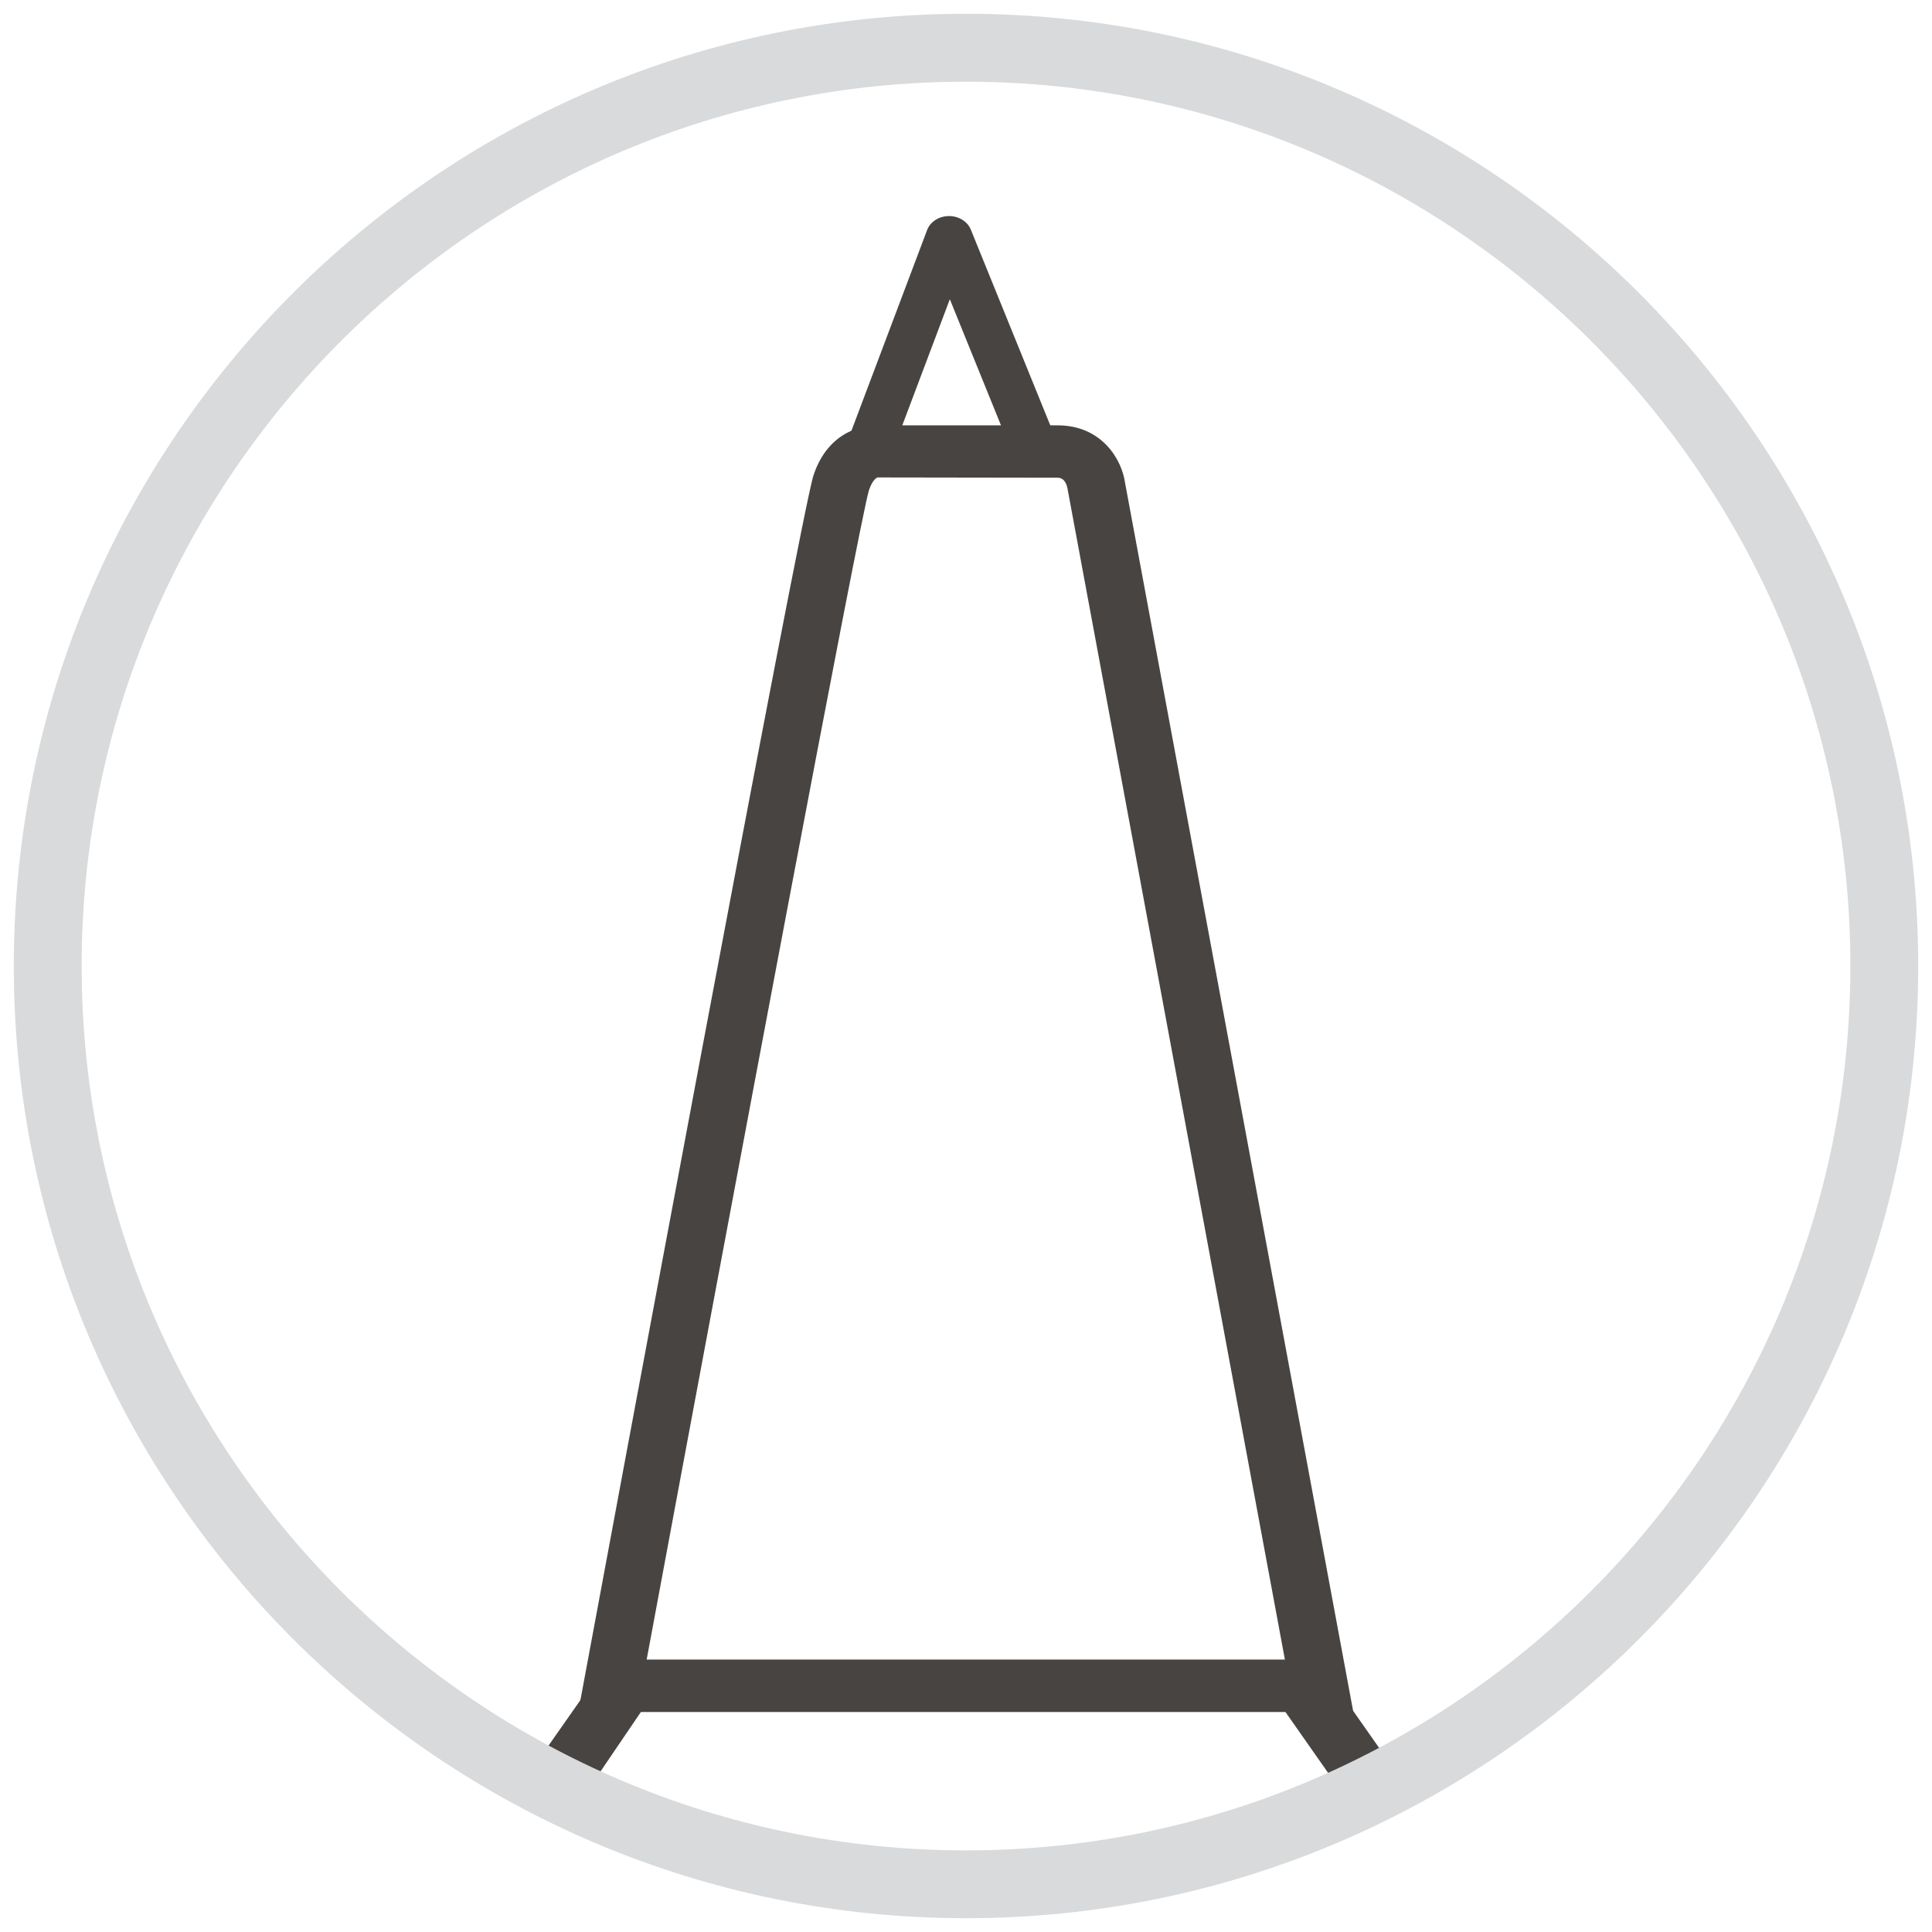<?xml version="1.0" encoding="utf-8"?>
<!-- Generator: Adobe Illustrator 15.0.0, SVG Export Plug-In . SVG Version: 6.00 Build 0)  -->
<!DOCTYPE svg PUBLIC "-//W3C//DTD SVG 1.1//EN" "http://www.w3.org/Graphics/SVG/1.1/DTD/svg11.dtd">
<svg version="1.1" id="Livello_1" xmlns="http://www.w3.org/2000/svg" xmlns:xlink="http://www.w3.org/1999/xlink" x="0px" y="0px"
	 width="49px" height="49px" viewBox="0 0 49 49" enable-background="new 0 0 49 49" xml:space="preserve">
<path fill="#474441" d="M34.323,43.42H14.665l0.144-0.775c0.562-3.03,5.507-29.636,5.822-30.586
	c0.392-1.188,1.353-1.279,1.637-1.279c0.059,0,0.112,0.004,0.152,0.008h4.405c1.118,0,1.63,0.867,1.71,1.463L34.323,43.42z
	 M16.401,42.09h16.187l-5.506-29.657l-0.004-0.021c-0.012-0.083-0.062-0.296-0.253-0.296l-4.566-0.007
	c-0.051,0.011-0.147,0.104-0.222,0.33C21.799,13.221,18.591,30.309,16.401,42.09z"/>
<polygon fill="#474441" points="14.936,45.361 13.587,44.736 15.224,42.4 16.464,43.111 "/>
<polygon fill="#474441" points="33.797,45.125 32.385,43.111 33.623,42.4 35.087,44.486 "/>
<path fill="#474441" d="M26.165,11.683c-0.241,0-0.468-0.132-0.554-0.344l-1.521-3.75l-1.409,3.738
	c-0.103,0.273-0.436,0.42-0.743,0.329c-0.308-0.091-0.474-0.386-0.371-0.659l1.946-5.161c0.078-0.211,0.3-0.353,0.551-0.356
	c0.001,0,0.003,0,0.006,0c0.248,0,0.469,0.138,0.553,0.345l2.095,5.161c0.111,0.271-0.048,0.569-0.354,0.667
	C26.297,11.673,26.23,11.683,26.165,11.683z"/>
<path fill="#D9DADB" d="M24.5,48.65c-13.316,0-24.15-10.834-24.15-24.15c0-13.316,10.834-24.151,24.15-24.151
	c13.316,0,24.15,10.835,24.15,24.152C48.652,37.816,37.816,48.65,24.5,48.65z M24.5,2.072c-12.367,0-22.429,10.062-22.429,22.43
	c0,12.367,10.062,22.428,22.429,22.428S46.93,36.868,46.93,24.5S36.869,2.072,24.5,2.072z"/>
</svg>
